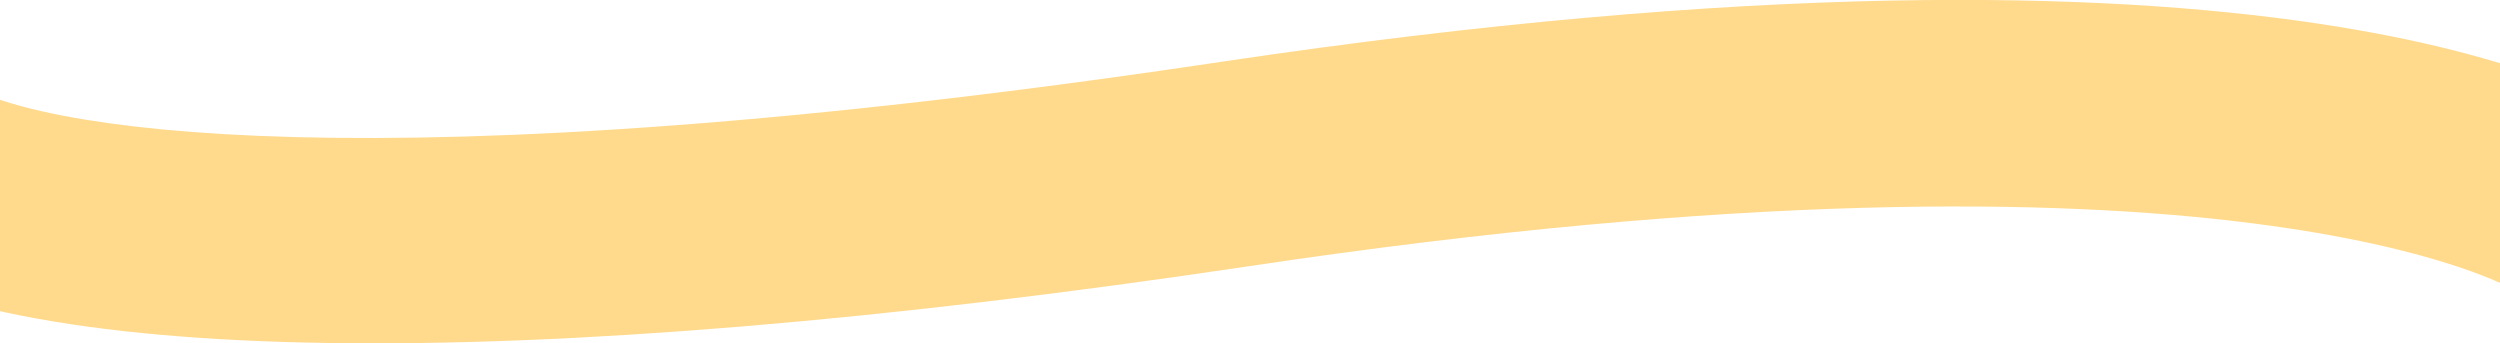 <?xml version="1.0" encoding="utf-8"?>
<!-- Generator: Adobe Illustrator 25.4.1, SVG Export Plug-In . SVG Version: 6.00 Build 0)  -->
<svg version="1.1" id="レイヤー_1" xmlns="http://www.w3.org/2000/svg" xmlns:xlink="http://www.w3.org/1999/xlink" x="0px"
	 y="0px" viewBox="0 0 750 103" style="enable-background:new 0 0 750 103;" xml:space="preserve">
<style type="text/css">
	.st0{fill:#FFDA8C;}
</style>
<path class="st0" d="M-62,48.7c0-5.7,1.6-11.4,4.6-16.2s7.3-8.8,12.5-11.4c5.1-2.6,10.9-3.7,16.6-3.1c5.7,0.5,11.2,2.6,15.8,6
	C7.2,38.8,111.7,56.7,366,18.6c321-48,414.8,11.1,424.4,18l-36,50.3l0.7,0.5c-0.8-0.5-85.8-51.6-380-7.6
	c-220.5,33-375.3,30.7-424.7-6.3c-3.9-2.9-7-6.6-9.1-10.9C-60.9,58.3-62,53.6-62,48.7z"/>
</svg>
